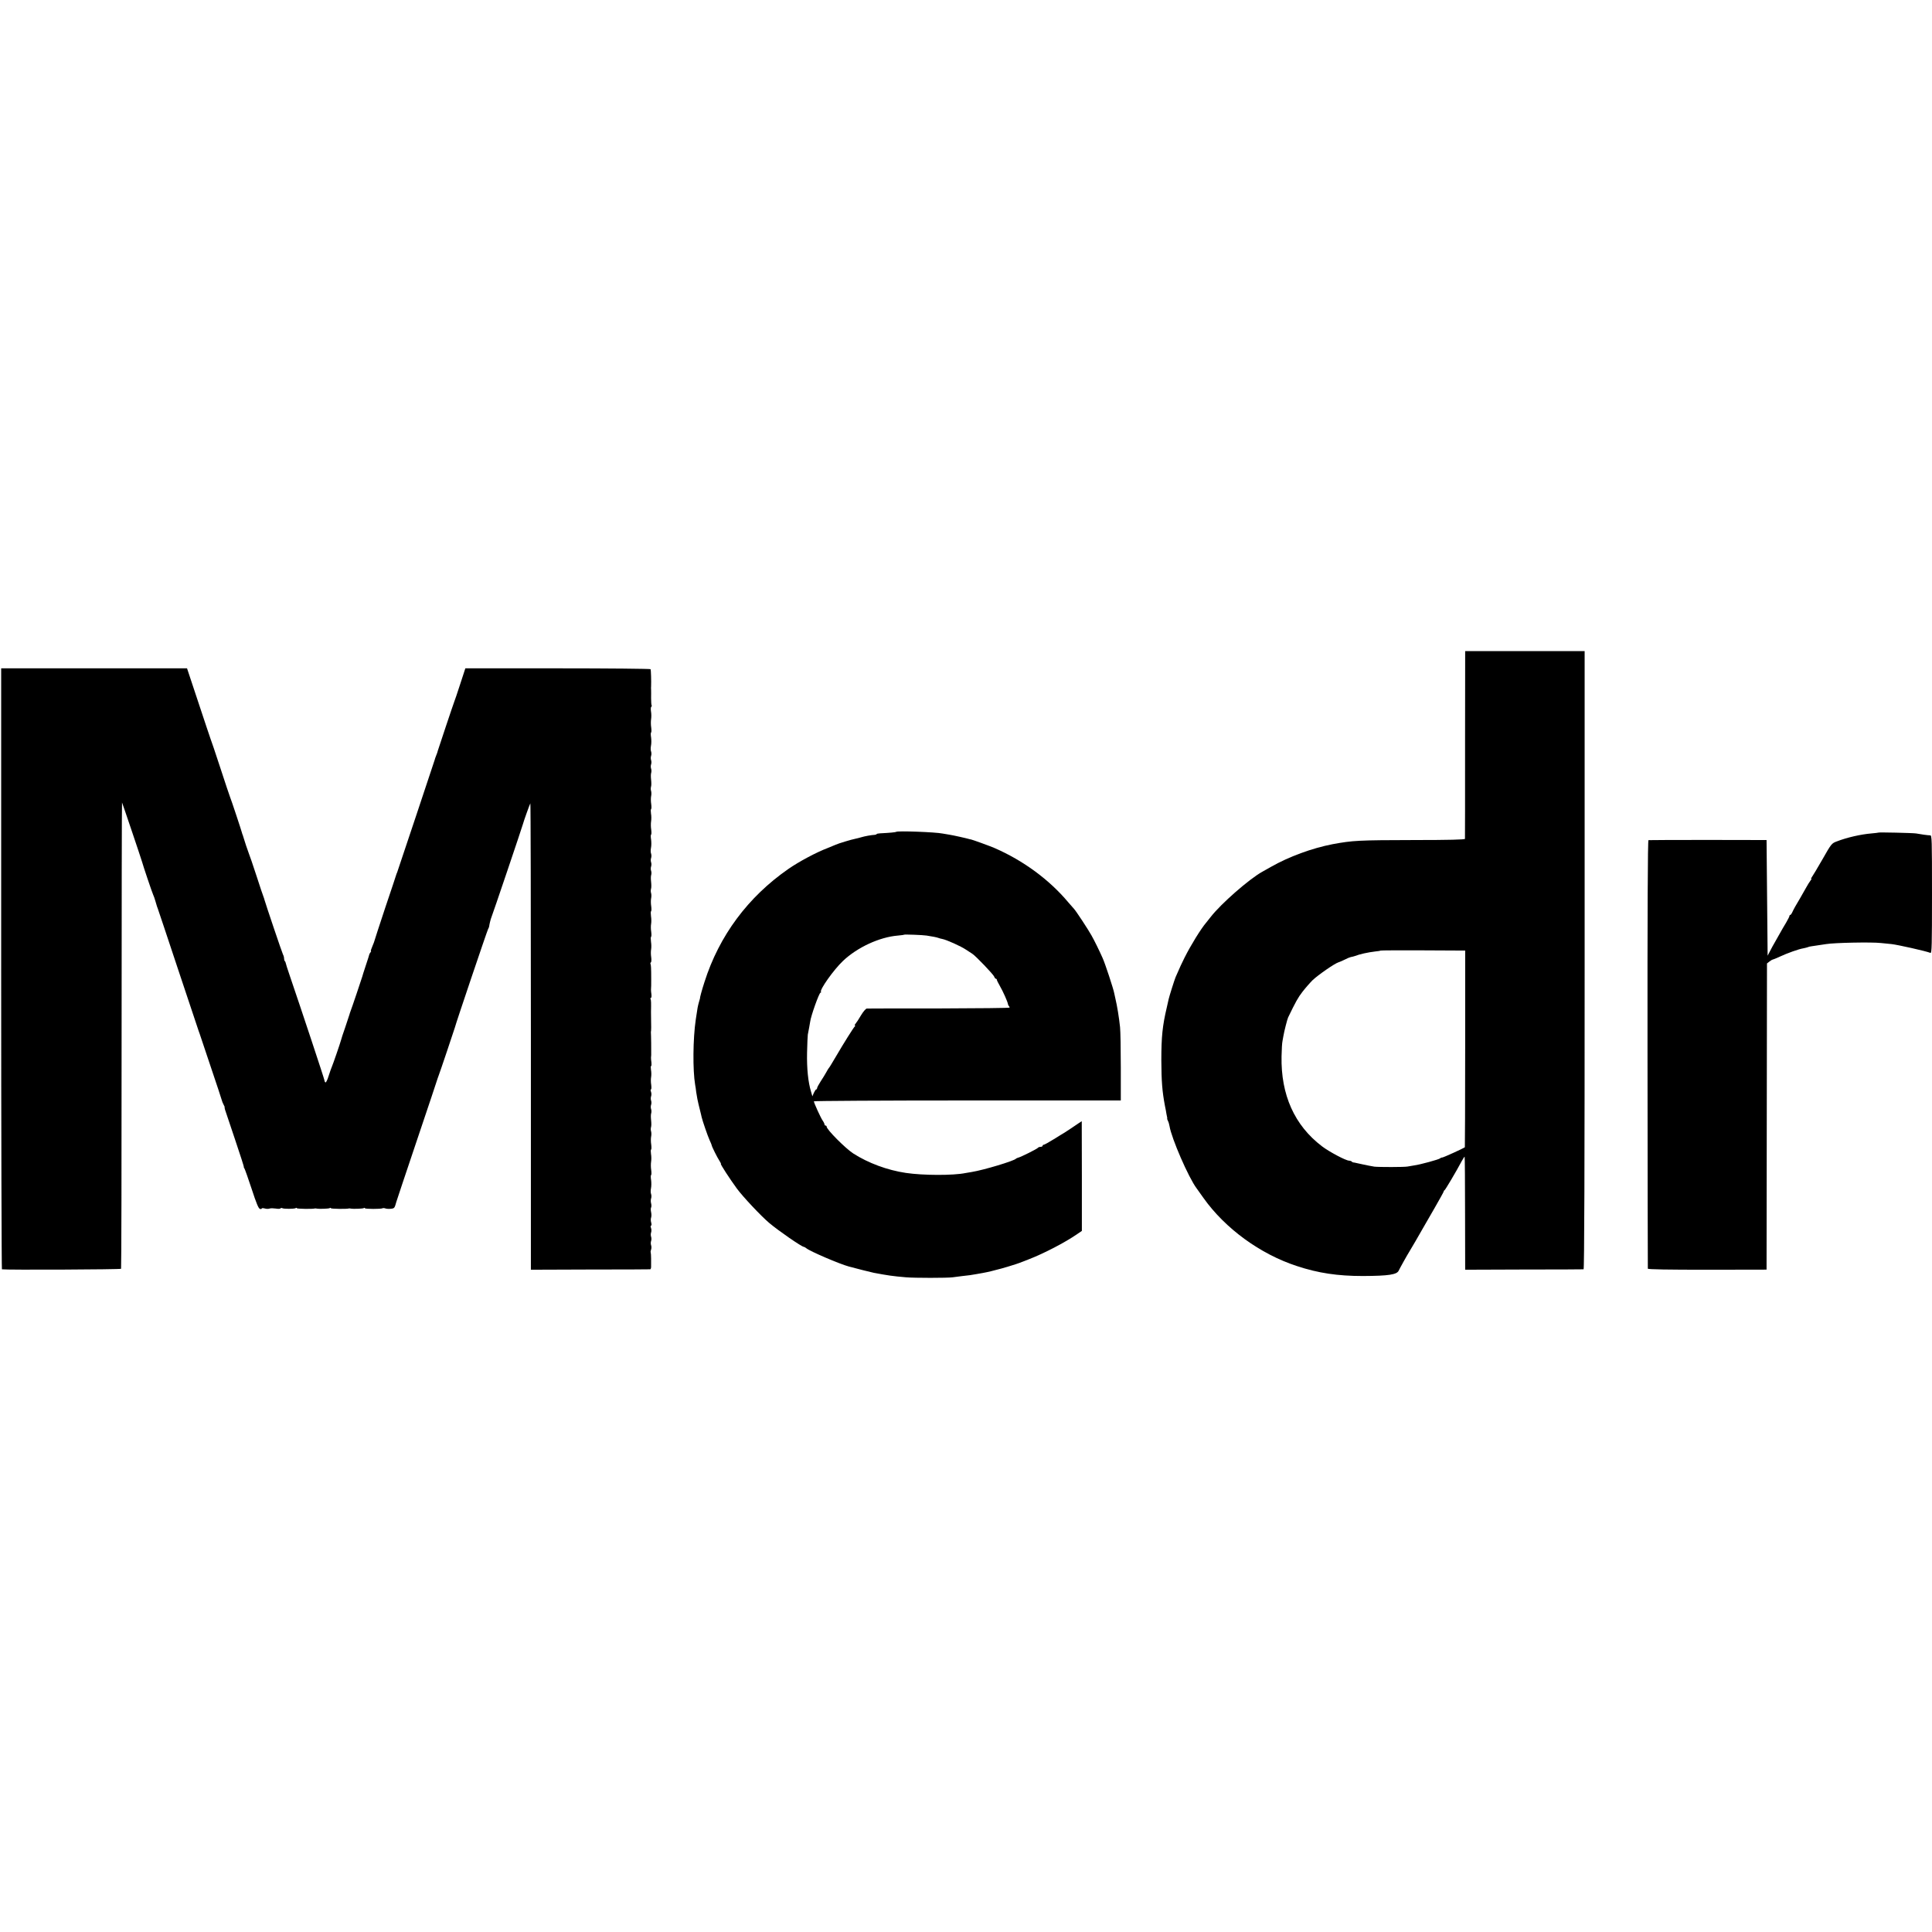 <?xml version="1.0" standalone="no"?>
<!DOCTYPE svg PUBLIC "-//W3C//DTD SVG 20010904//EN"
 "http://www.w3.org/TR/2001/REC-SVG-20010904/DTD/svg10.dtd">
<svg version="1.0" xmlns="http://www.w3.org/2000/svg"
 width="1816pt" height="1816pt" viewBox="0 0 1816 1816"
 preserveAspectRatio="xMidYMid meet">
<g transform="translate(0,1816) scale(0.1,-0.1)"
fill="#000000" stroke="none">
<path d="M13771 11163 c0 -483 0 -883 -1 -888 0 -7 -151 -11 -467 -11 -538 -1
-587 -4 -777 -39 -192 -37 -411 -117 -581 -214 -33 -18 -69 -39 -80 -45 -124
-69 -389 -301 -485 -425 -14 -18 -33 -42 -43 -54 -49 -57 -146 -215 -202 -327
-29 -57 -41 -85 -85 -185 -10 -23 -60 -182 -65 -206 -2 -8 -10 -44 -18 -80
-40 -170 -51 -273 -51 -494 1 -199 8 -292 34 -430 6 -27 12 -61 14 -75 3 -14
5 -27 6 -30 2 -3 2 -9 1 -13 -1 -4 3 -16 8 -25 5 -9 11 -30 14 -47 19 -116
179 -484 254 -584 7 -9 37 -51 67 -94 203 -285 532 -525 875 -637 202 -67 385
-94 621 -94 244 1 322 13 338 52 7 16 81 149 102 182 12 19 95 161 125 215 13
22 62 107 109 189 47 82 86 152 86 156 0 5 3 10 8 12 7 3 113 182 160 271 14
26 27 46 29 44 2 -2 4 -242 4 -533 l1 -529 552 2 c303 0 556 1 561 2 7 1 10
957 10 2906 l0 2905 -562 0 -561 0 -1 -877z m1 -2861 c0 -508 -2 -925 -3 -926
-15 -11 -201 -96 -212 -96 -7 0 -17 -4 -22 -9 -12 -10 -186 -58 -240 -65 -22
-3 -51 -8 -65 -11 -28 -6 -270 -6 -312 -1 -14 2 -39 7 -55 10 -15 4 -39 8 -53
11 -14 3 -38 8 -55 12 -16 4 -33 7 -37 7 -3 1 -10 4 -14 9 -4 4 -14 7 -22 7
-31 0 -189 84 -257 136 -257 196 -386 482 -379 845 1 63 5 128 9 144 3 17 7
39 9 50 7 42 36 156 44 172 70 145 93 187 135 241 27 35 70 84 95 109 52 49
207 157 244 168 13 4 40 16 60 26 21 11 45 21 55 23 10 1 26 6 36 9 50 19 122
35 197 44 25 2 46 6 48 8 2 2 181 3 399 2 l395 -2 0 -923z"/>
<path d="M11 9054 c0 -1553 4 -2825 7 -2825 40 -7 1115 -2 1120 5 3 5 5 994 5
2198 0 1203 2 2187 4 2185 3 -4 181 -531 188 -557 8 -32 97 -296 105 -311 5
-9 14 -36 21 -60 16 -55 15 -51 22 -69 3 -8 90 -267 192 -575 103 -308 189
-567 192 -575 3 -8 7 -19 9 -25 1 -5 48 -145 104 -310 56 -165 103 -308 105
-317 2 -9 9 -27 16 -40 7 -13 12 -24 11 -25 -1 -2 -2 -4 -1 -5 0 -2 2 -10 4
-18 2 -8 44 -133 93 -277 49 -145 87 -263 84 -263 -2 0 0 -6 5 -12 5 -7 36
-95 69 -195 43 -132 64 -183 77 -186 9 -3 17 -1 17 3 0 5 12 5 28 1 15 -5 36
-5 46 -1 11 4 37 3 58 0 21 -4 41 -3 44 1 3 5 10 6 16 3 14 -9 113 -8 127 0 6
4 11 4 11 -1 0 -6 151 -9 170 -2 3 1 10 0 15 -1 23 -5 114 -2 124 4 6 4 11 4
11 -1 0 -6 151 -9 170 -2 3 1 10 0 15 -1 23 -5 114 -2 124 4 6 4 11 4 11 -1 0
-8 153 -9 167 0 4 2 16 2 26 -2 10 -4 34 -5 52 -3 33 4 34 6 51 67 1 6 89 267
194 580 106 314 193 575 194 580 2 6 6 17 9 25 9 21 147 432 152 450 10 42
303 908 312 925 6 11 11 23 11 28 1 15 15 72 20 82 6 10 290 850 297 878 7 28
65 190 70 196 3 2 5 -983 5 -2190 l0 -2194 557 2 c307 0 561 1 565 2 4 1 8 11
8 24 0 12 0 46 0 76 0 29 -2 56 -4 60 -2 3 0 15 4 26 4 11 4 29 0 40 -4 11 -4
29 0 40 4 11 4 29 0 40 -4 11 -4 29 0 40 4 11 4 30 -1 43 -5 12 -5 22 1 22 5
0 5 12 1 28 -5 15 -5 36 -1 47 4 11 4 34 0 51 -4 18 -4 38 0 44 4 7 4 24 0 39
-4 14 -4 35 0 46 4 11 4 29 0 41 -5 11 -5 36 -1 55 4 19 4 53 1 77 -4 23 -4
45 0 47 4 2 4 24 1 47 -4 24 -4 59 -1 78 3 19 3 52 -1 73 -3 20 -3 39 1 42 4
2 4 24 1 47 -4 24 -4 57 -1 73 4 17 3 39 0 50 -4 11 -4 28 -1 39 4 10 4 40 1
66 -3 26 -3 56 1 66 3 11 3 28 -1 39 -4 11 -4 29 0 40 4 11 4 29 0 40 -4 11
-4 29 0 40 4 11 4 30 -1 43 -5 12 -5 22 0 22 4 0 5 19 2 43 -4 23 -4 56 -1 72
3 17 3 47 -1 68 -3 20 -3 37 1 37 4 0 5 15 3 33 -3 17 -4 38 -4 45 1 6 1 18 2
25 1 26 -1 200 -3 216 0 3 1 11 2 16 1 6 1 44 0 85 -1 41 -1 82 -1 90 2 80 1
112 -4 120 -3 6 -2 10 3 10 5 0 7 15 5 33 -3 17 -4 38 -4 45 2 27 2 39 2 97 0
107 -2 138 -7 146 -2 4 0 10 4 13 5 3 6 25 3 48 -4 24 -4 57 -1 73 3 17 3 49
-1 73 -3 23 -3 45 1 47 4 2 4 24 1 47 -4 24 -4 57 -1 73 3 17 3 49 -1 73 -3
23 -3 45 1 47 4 2 4 24 1 47 -4 24 -4 57 -1 73 4 17 3 39 0 50 -4 11 -4 28 -1
39 4 10 4 40 1 66 -3 26 -3 56 1 66 3 11 3 28 -1 39 -4 11 -4 29 0 40 4 11 4
29 0 40 -4 11 -4 29 0 40 4 11 4 29 0 41 -5 11 -5 36 -1 55 4 19 4 53 1 77 -4
23 -4 45 0 47 4 2 4 24 1 47 -4 24 -4 59 -1 78 3 19 3 52 -1 73 -3 20 -3 39 1
42 4 2 4 24 1 47 -4 24 -4 57 -1 73 4 17 3 39 0 50 -4 11 -4 28 -1 39 4 10 4
40 1 66 -3 26 -3 56 1 66 3 11 3 28 -1 39 -4 11 -4 29 0 40 4 11 4 29 0 40 -4
11 -4 29 0 40 4 11 4 29 0 41 -5 11 -5 36 -1 55 4 19 4 53 1 77 -4 23 -4 45 0
47 4 2 4 24 1 47 -4 24 -4 59 -1 78 3 19 3 52 -1 73 -3 20 -2 40 2 43 5 3 7 9
4 14 -3 5 -5 35 -5 67 1 32 0 67 0 78 -1 11 -1 27 0 35 2 45 -1 154 -5 160 -3
4 -395 8 -873 8 l-868 0 -48 -147 c-26 -80 -51 -155 -56 -166 -7 -16 -151
-448 -156 -465 0 -3 -3 -12 -6 -20 -17 -43 -21 -56 -23 -65 -3 -12 -344 -1033
-352 -1055 -4 -8 -7 -17 -8 -20 0 -3 -47 -143 -104 -312 -56 -169 -102 -310
-102 -313 0 -2 -8 -25 -19 -50 -11 -25 -17 -45 -13 -45 3 0 1 -6 -5 -12 -6 -7
-11 -17 -12 -23 -3 -13 -5 -18 -35 -110 -15 -44 -28 -87 -30 -95 -4 -15 -101
-303 -112 -330 -3 -8 -7 -19 -8 -25 -2 -5 -19 -58 -39 -118 -21 -59 -39 -115
-41 -125 -7 -27 -75 -225 -85 -247 -5 -11 -19 -50 -31 -88 -11 -37 -25 -65
-30 -61 -5 3 -9 11 -9 18 0 11 -216 662 -330 996 -18 52 -33 100 -34 107 -1 7
-5 16 -9 19 -4 4 -7 16 -7 26 0 10 -4 26 -10 36 -8 14 -166 483 -175 517 -1 6
-5 17 -8 25 -4 8 -34 98 -67 200 -33 102 -65 194 -70 205 -8 19 -47 135 -55
165 -2 8 -4 15 -5 15 -1 0 -3 7 -5 15 -4 18 -103 317 -115 345 -5 11 -45 133
-90 270 -45 138 -86 259 -91 270 -4 11 -56 165 -114 341 l-107 322 -873 0
-874 0 0 -2824z"/>
<path d="M8424 10341 c-4 -4 -66 -10 -151 -14 -18 -1 -33 -4 -33 -7 0 -3 -8
-6 -17 -7 -29 -1 -96 -13 -128 -23 -16 -5 -41 -11 -55 -14 -33 -6 -160 -44
-185 -56 -11 -5 -45 -19 -75 -31 -106 -40 -269 -127 -370 -197 -380 -264 -650
-628 -788 -1062 -26 -80 -44 -148 -43 -157 0 -2 -5 -17 -10 -35 -10 -37 -13
-49 -29 -161 -27 -180 -29 -478 -6 -613 3 -16 8 -47 10 -69 3 -22 8 -51 11
-65 3 -14 8 -36 11 -50 3 -14 10 -43 16 -65 5 -22 12 -47 13 -55 8 -35 57
-178 75 -217 11 -24 20 -45 20 -49 0 -10 54 -118 73 -146 10 -16 16 -28 13
-28 -8 0 85 -143 151 -233 55 -75 228 -259 303 -322 85 -72 306 -225 326 -225
4 0 15 -6 23 -13 35 -29 312 -148 401 -172 58 -16 217 -56 234 -59 135 -25
173 -31 301 -42 79 -7 389 -7 440 0 22 3 60 8 85 11 58 6 104 12 138 19 15 3
43 8 62 11 19 3 53 11 75 16 22 6 48 13 58 15 27 5 189 54 212 64 11 4 49 19
85 33 140 54 341 158 455 237 l44 30 0 516 -1 515 -28 -18 c-15 -10 -47 -31
-71 -48 -24 -16 -52 -34 -61 -40 -10 -5 -55 -34 -101 -62 -47 -29 -90 -53 -96
-53 -6 0 -11 -4 -11 -10 0 -5 -9 -10 -19 -10 -11 0 -22 -4 -25 -9 -7 -10 -162
-88 -187 -93 -8 -2 -16 -6 -19 -9 -17 -21 -304 -107 -415 -125 -21 -3 -47 -8
-59 -10 -116 -24 -399 -23 -561 1 -175 26 -355 93 -495 183 -75 49 -250 225
-250 252 0 6 -4 10 -10 10 -5 0 -10 5 -10 11 0 6 -8 23 -18 37 -19 28 -82 166
-82 180 0 4 649 8 1443 8 l1442 0 0 310 c0 170 -3 341 -7 379 -10 94 -28 203
-43 265 -3 14 -9 39 -12 55 -7 40 -86 280 -109 330 -33 74 -75 160 -105 213
-31 56 -145 229 -163 248 -6 6 -31 35 -56 64 -177 211 -420 390 -690 508 -43
19 -215 81 -225 82 -3 0 -6 0 -7 1 -33 10 -160 38 -193 43 -22 3 -51 8 -65 11
-69 14 -425 27 -436 16z m286 -975 c58 -9 94 -16 110 -22 8 -3 25 -8 37 -10
39 -7 177 -69 222 -100 24 -16 51 -33 60 -39 31 -19 200 -196 206 -215 4 -11
11 -20 16 -20 5 0 9 -4 9 -10 0 -5 13 -31 28 -57 29 -50 73 -148 76 -170 1 -7
5 -16 9 -19 4 -4 7 -11 7 -15 0 -4 -298 -7 -662 -8 -365 0 -671 0 -680 -1 -9
0 -32 -26 -54 -62 -20 -35 -44 -71 -52 -80 -8 -10 -11 -18 -6 -18 5 0 4 -4 -1
-8 -9 -5 -110 -167 -170 -270 -52 -88 -70 -118 -75 -122 -3 -3 -14 -21 -24
-40 -11 -19 -34 -58 -53 -86 -18 -28 -33 -56 -33 -63 0 -6 -3 -11 -8 -11 -4 0
-14 -15 -22 -32 l-14 -33 -13 45 c-27 89 -40 215 -37 365 2 83 5 159 7 170 6
27 20 107 22 120 6 53 85 275 98 275 6 0 7 3 4 6 -17 17 120 210 207 292 134
127 343 224 516 238 30 3 56 6 57 8 4 4 174 -2 213 -8z"/>
<path d="M17657 10334 c-1 -1 -31 -5 -67 -8 -98 -8 -230 -38 -325 -75 -48 -18
-51 -21 -135 -169 -47 -82 -92 -157 -99 -166 -7 -9 -10 -16 -6 -16 5 0 1 -8
-7 -17 -8 -10 -29 -43 -45 -73 -17 -30 -41 -73 -54 -95 -40 -66 -58 -99 -71
-127 -7 -16 -16 -28 -20 -28 -4 0 -8 -4 -8 -10 0 -5 -14 -33 -31 -62 -18 -29
-43 -73 -57 -98 -14 -25 -36 -63 -48 -85 -13 -22 -34 -60 -46 -84 l-23 -44 -5
544 -5 543 -550 1 c-302 0 -554 -1 -560 -2 -7 -2 -10 -680 -9 -2011 1 -1104 2
-2011 3 -2017 1 -7 194 -10 558 -10 l558 1 2 1439 2 1439 23 18 c13 10 26 18
30 18 4 0 35 13 70 29 68 32 178 71 218 77 14 3 32 7 40 10 8 4 24 8 35 9 50
7 113 17 140 21 78 13 428 20 515 10 19 -2 64 -7 100 -10 55 -6 321 -65 366
-83 12 -4 14 70 14 550 0 523 -1 556 -17 555 -10 0 -36 3 -58 6 -22 4 -56 9
-75 12 -36 5 -349 12 -353 8z"/>
</g>
</svg>
